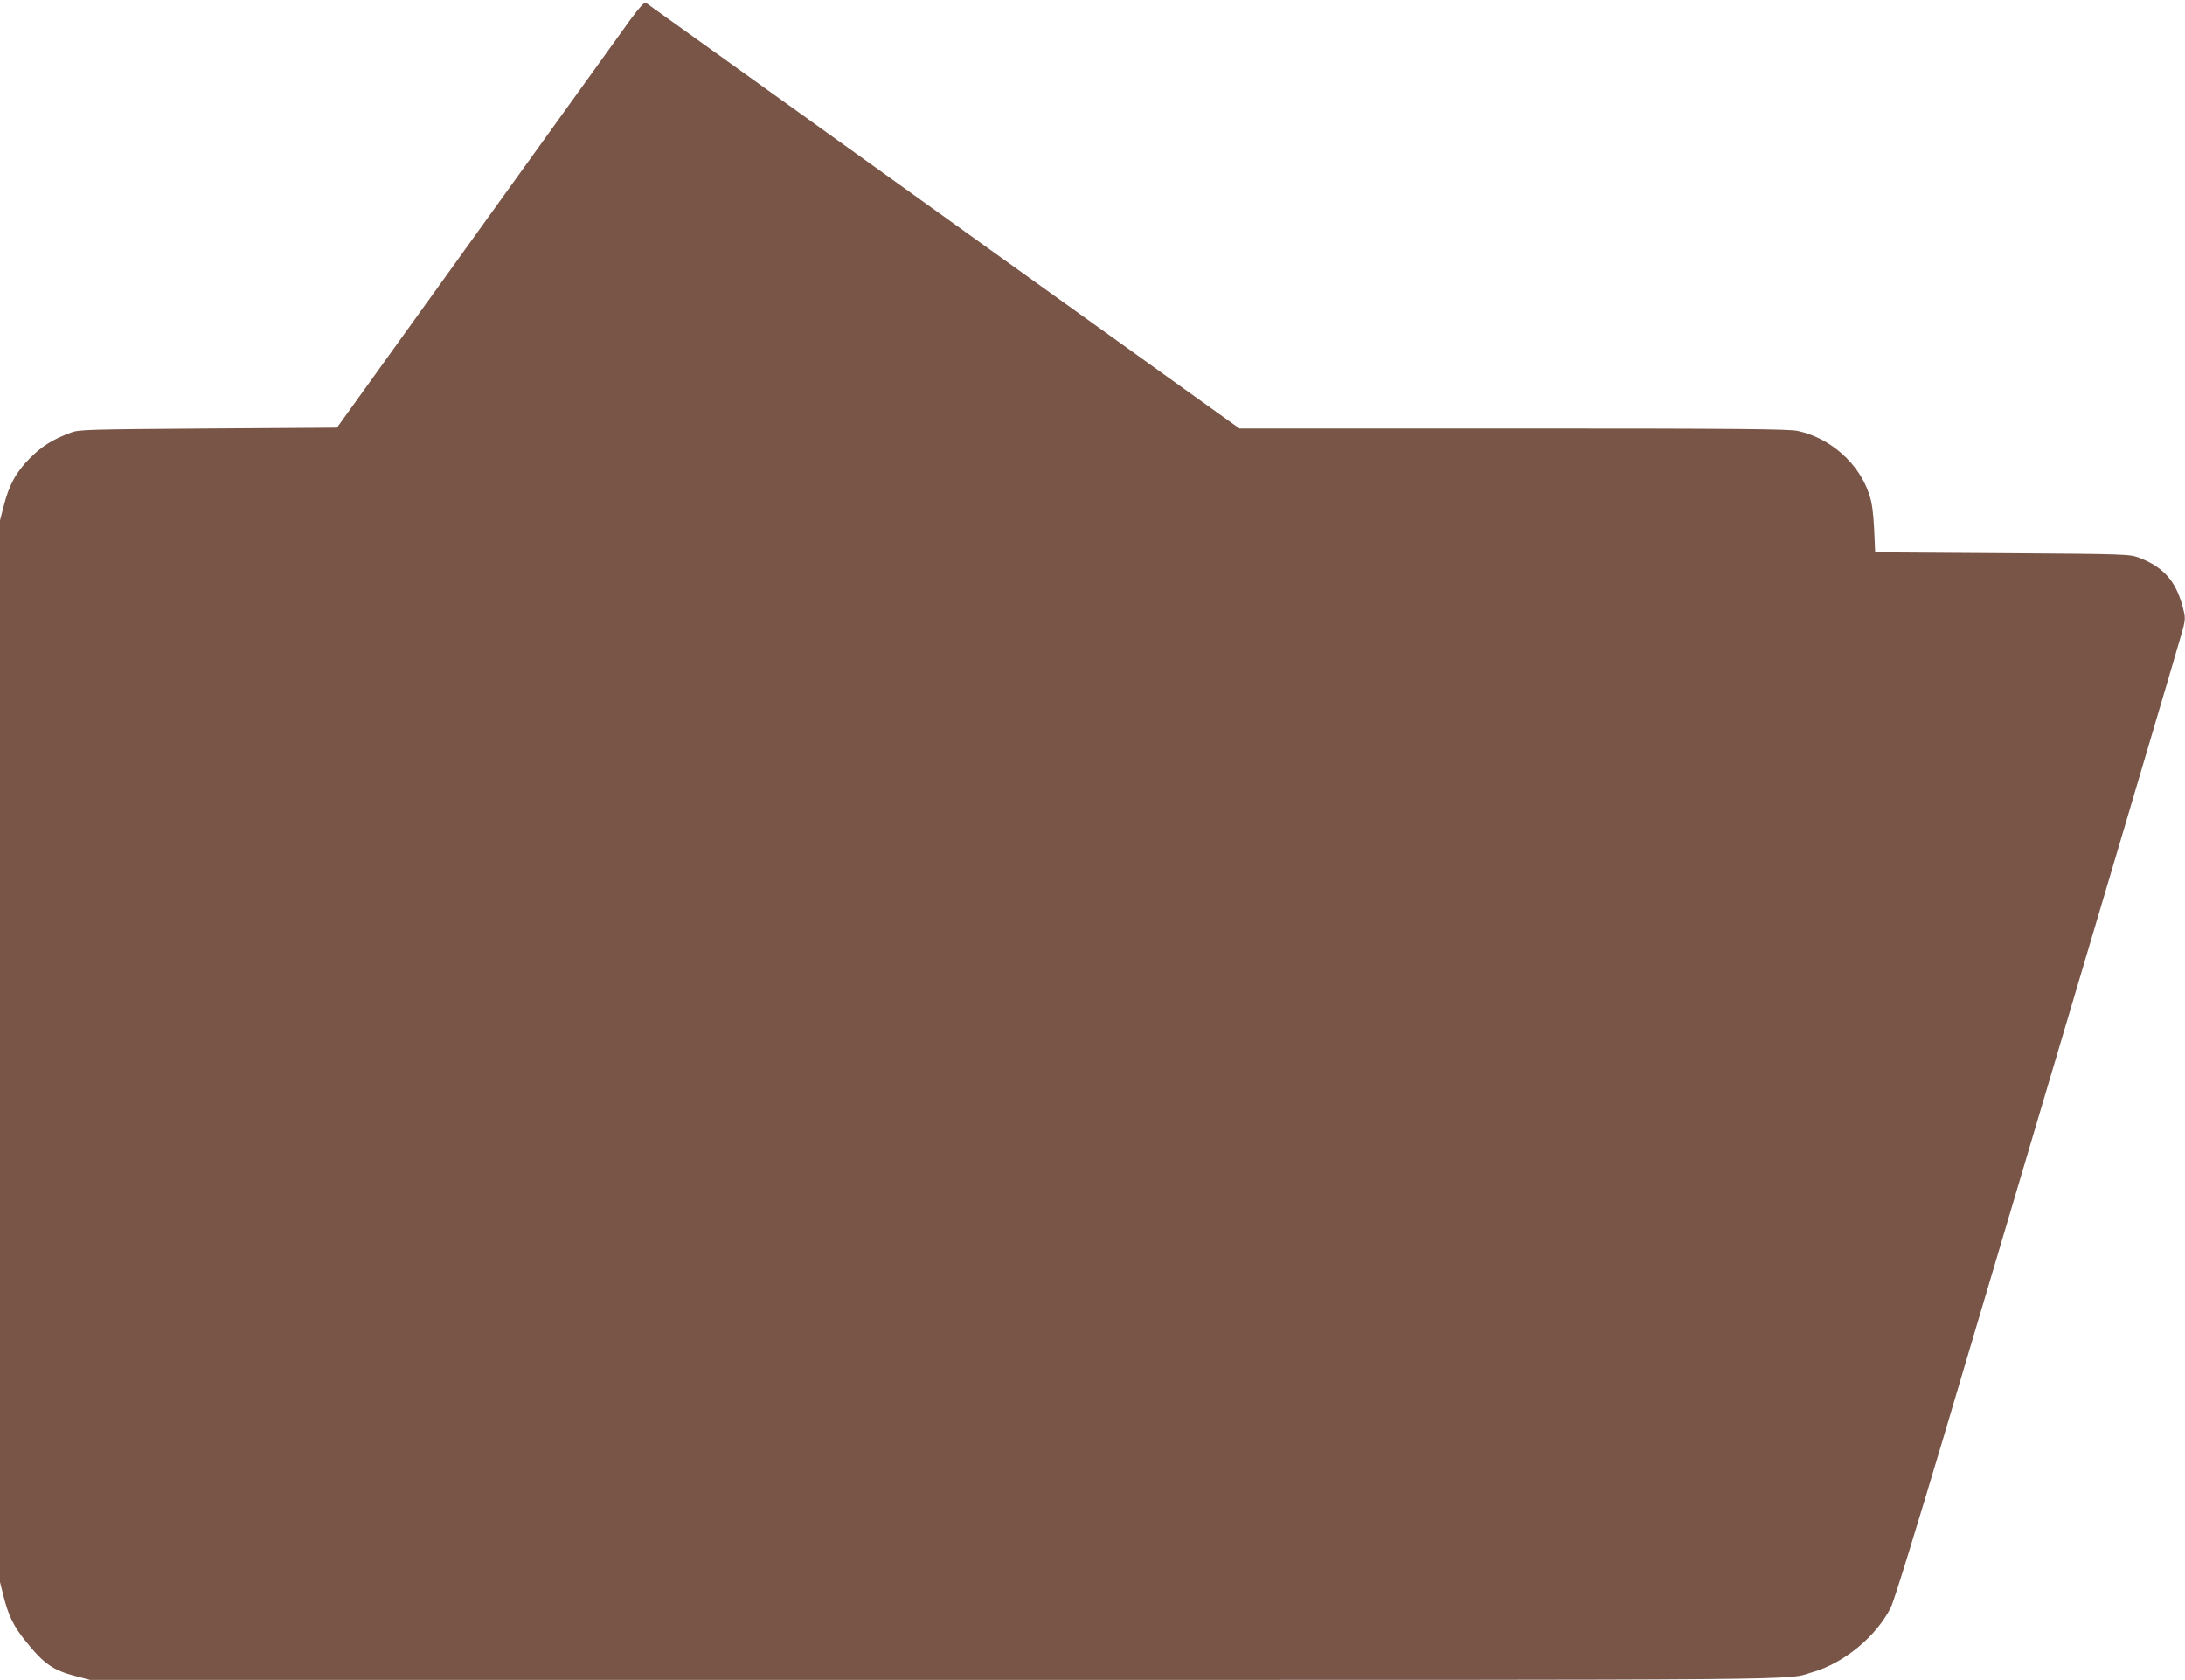 <?xml version="1.0" standalone="no"?>
<!DOCTYPE svg PUBLIC "-//W3C//DTD SVG 20010904//EN"
 "http://www.w3.org/TR/2001/REC-SVG-20010904/DTD/svg10.dtd">
<svg version="1.0" xmlns="http://www.w3.org/2000/svg"
 width="1280pt" height="984pt" viewBox="0 0 1280 984"
 preserveAspectRatio="xMidYMid meet">
<g transform="translate(0,984) scale(0.1,-0.1)"
fill="#795548" stroke="none">
<path d="M3695 9728 c-41 -57 -445 -618 -898 -1248 l-823 -1145 -754 -5 c-706
-5 -758 -6 -805 -24 -107 -40 -171 -80 -240 -150 -81 -81 -123 -158 -154 -283
l-21 -81 0 -3110 0 -3109 21 -84 c28 -111 59 -176 130 -263 108 -134 160 -170
297 -205 l80 -21 4955 0 c5324 0 4966 -3 5137 46 183 53 373 210 457 379 18
35 149 461 311 1005 948 3193 1392 4691 1403 4738 11 46 11 61 -5 119 -40 150
-113 232 -254 286 -56 21 -67 22 -802 27 l-745 5 -6 135 c-5 96 -12 154 -28
201 -58 183 -228 334 -420 375 -55 11 -334 14 -1668 14 l-1602 0 -353 253
c-194 139 -974 699 -1733 1243 -759 545 -1386 994 -1392 998 -8 4 -38 -28 -88
-96z"/>
</g>
</svg>
